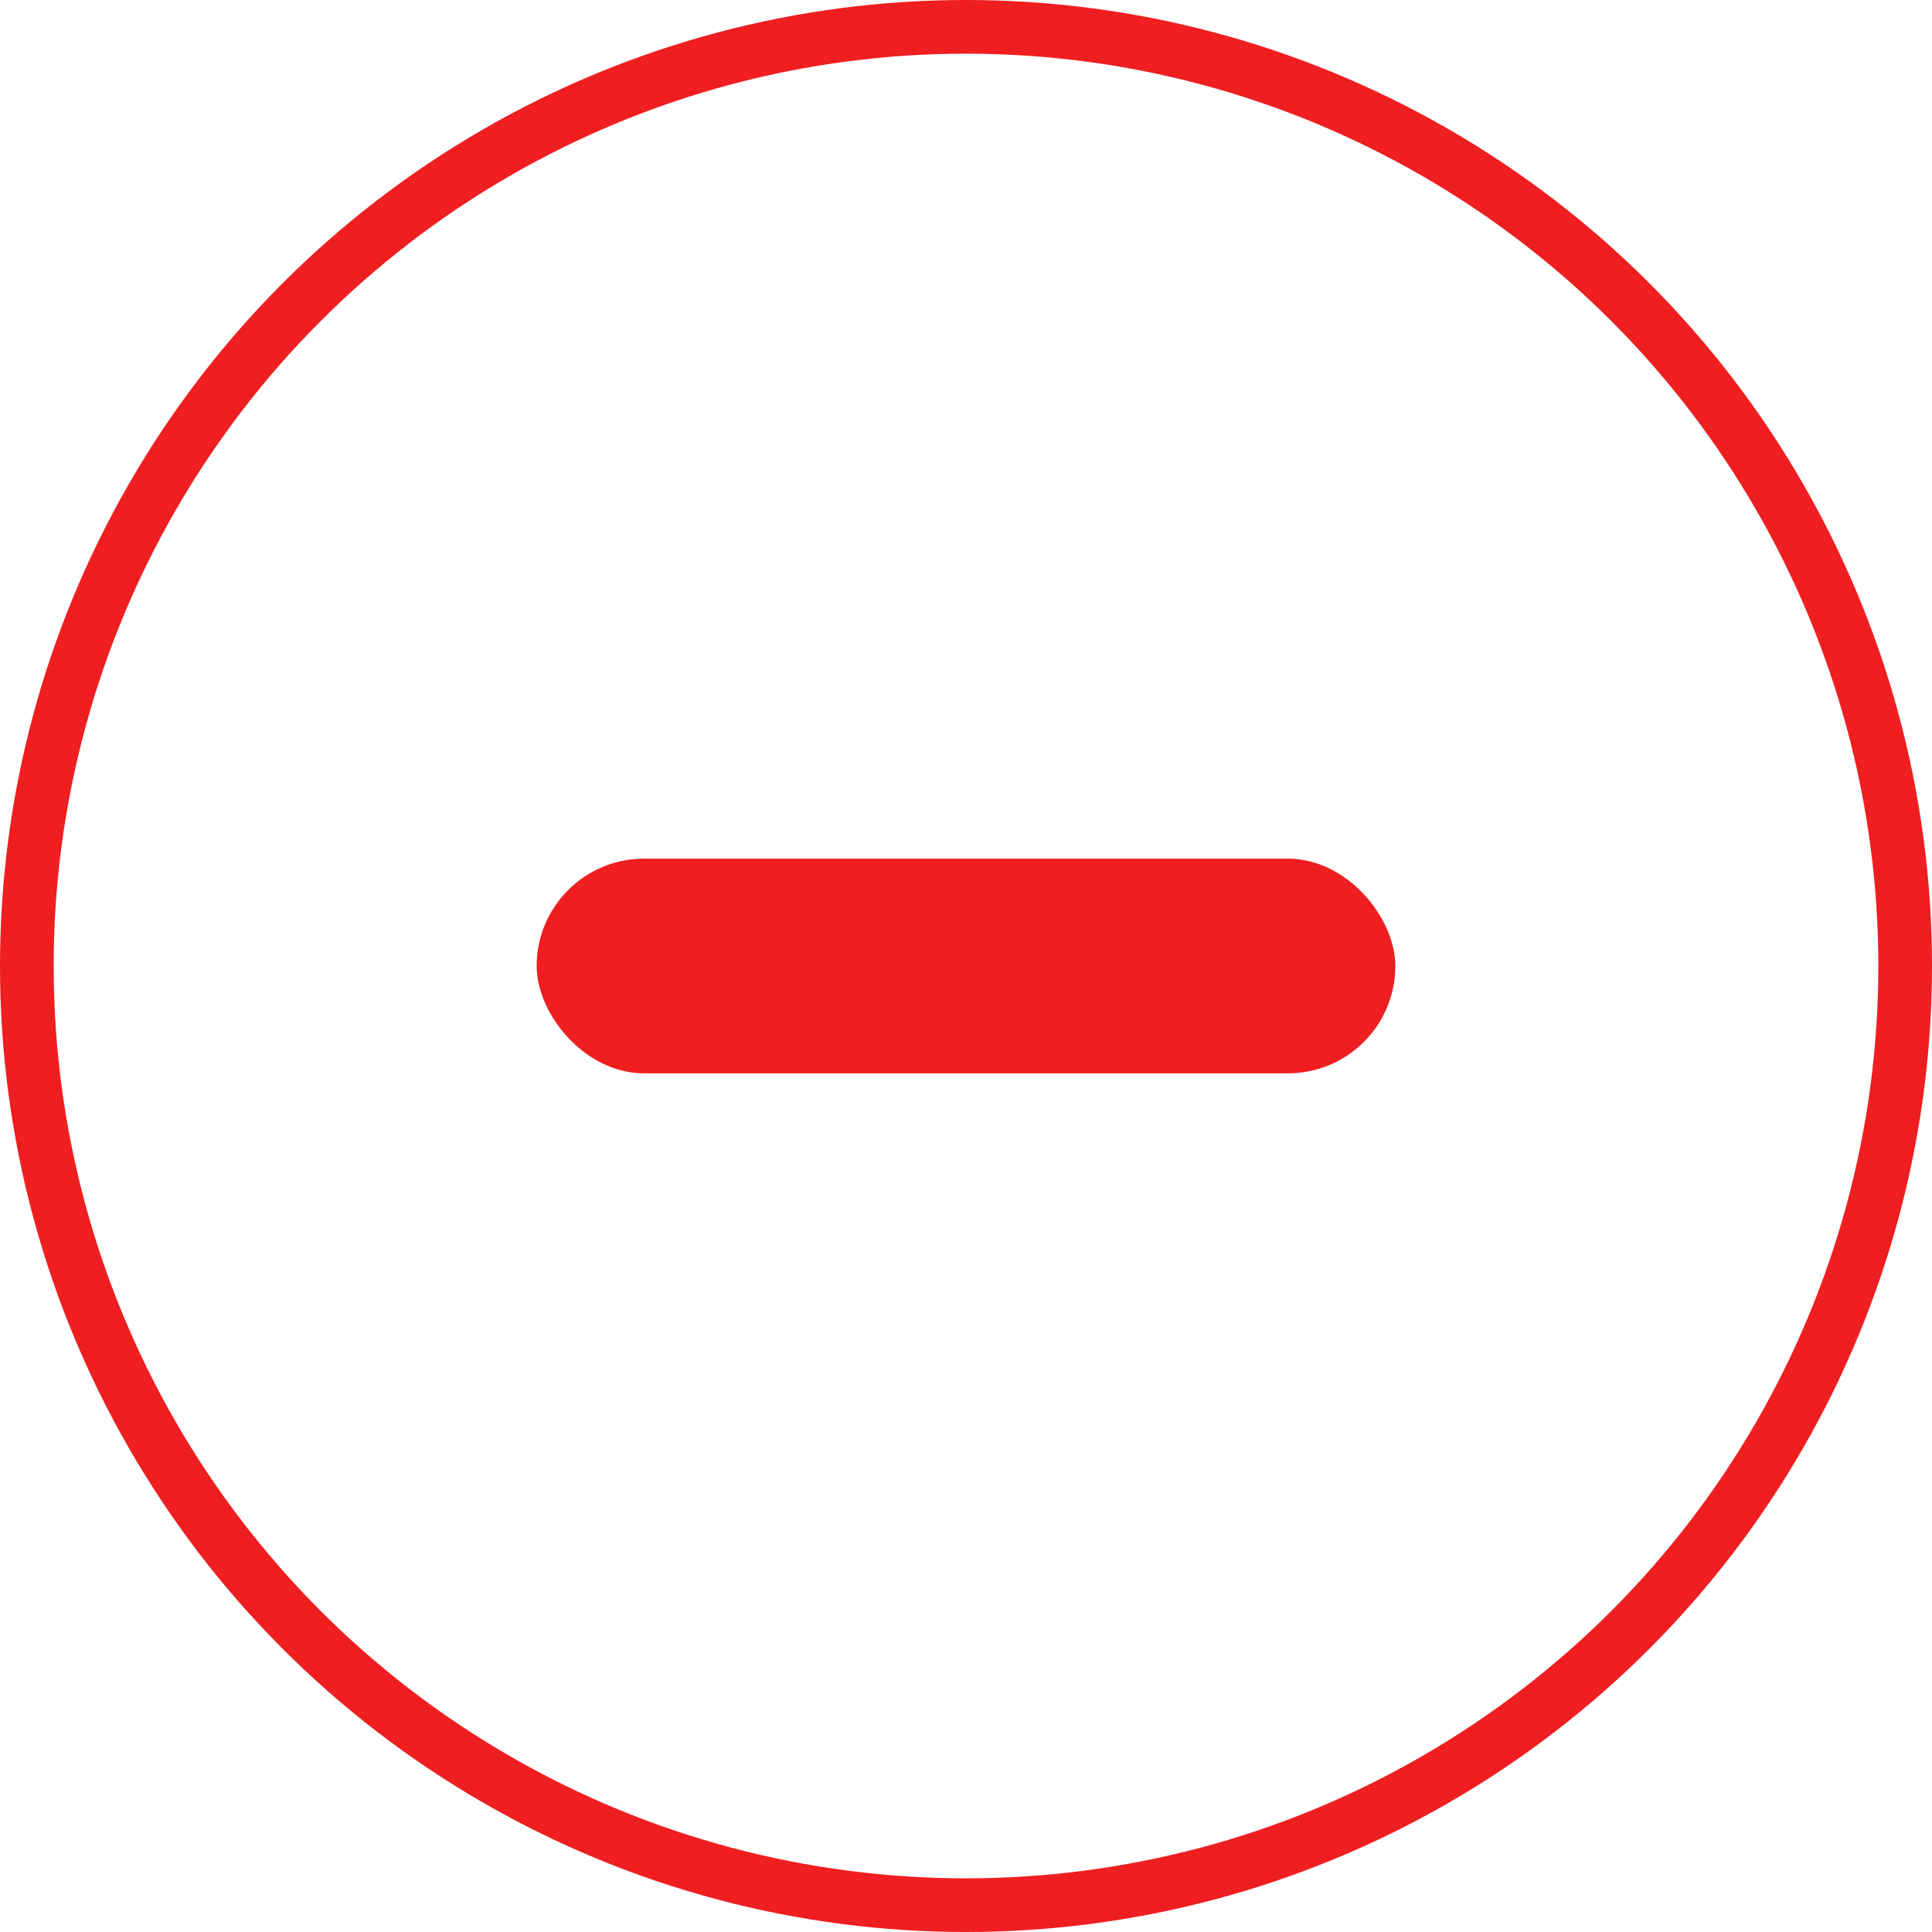 <?xml version="1.0" encoding="UTF-8"?>
<svg width="18px" height="18px" viewBox="0 0 18 18" version="1.1" xmlns="http://www.w3.org/2000/svg" xmlns:xlink="http://www.w3.org/1999/xlink">
    <title>编组 4备份</title>
    <g id="页面-1" stroke="none" stroke-width="1" fill="none" fill-rule="evenodd">
        <g id="订单-已开通UVIP（老用户）" transform="translate(-283, -542)">
            <g id="编组-12" transform="translate(15, 386)">
                <g id="编组-11" transform="translate(5, 45)">
                    <g id="编组-2" transform="translate(10, 44)">
                        <g id="编组-25" transform="translate(253, 67)">
                            <circle id="椭圆形" stroke="#EF1E20" stroke-width="0.5" cx="9" cy="9" r="8.75"></circle>
                            <rect id="形状结合" fill="#EF1E20" x="5" y="8" width="8" height="2" rx="1"></rect>
                        </g>
                    </g>
                </g>
            </g>
        </g>
    </g>
</svg>